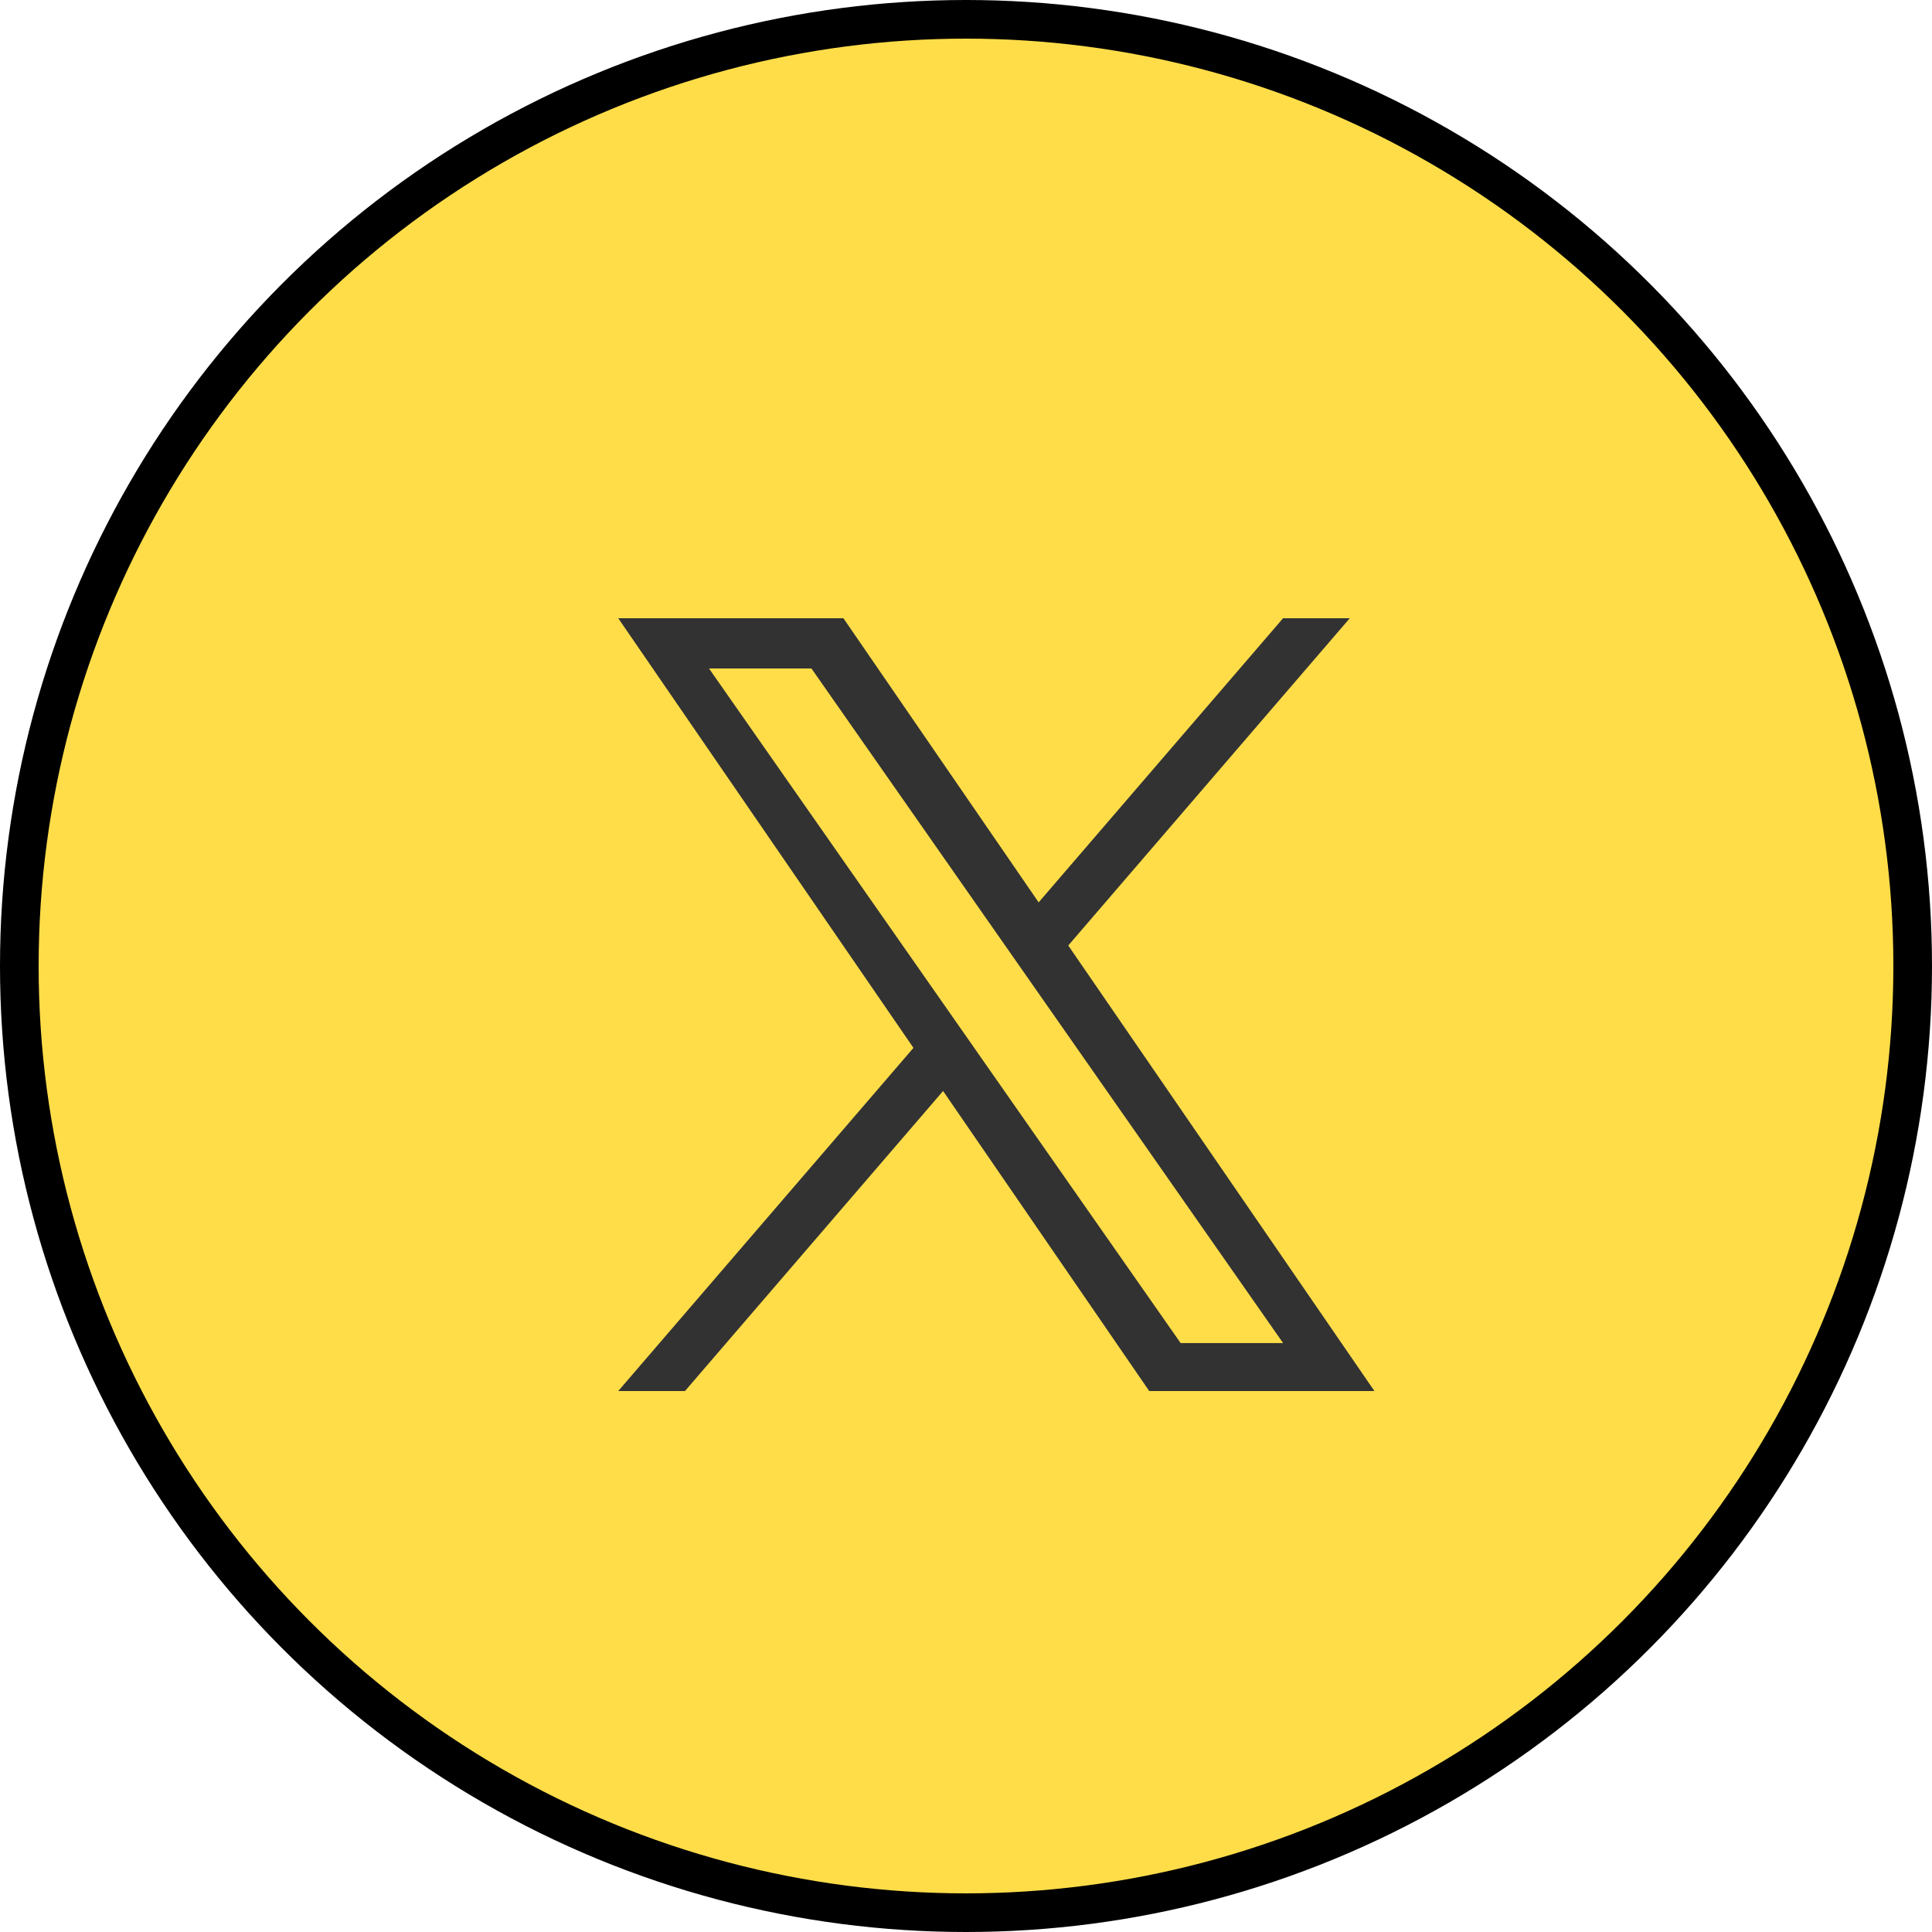 <svg width="50" height="50" viewBox="0 0 50 50" fill="none" xmlns="http://www.w3.org/2000/svg">
<circle cx="25" cy="25" r="24.5" fill="#FFDD49" stroke="black"/>
<path d="M27.647 24.469L34.932 16H33.206L26.88 23.353L21.827 16H16L23.64 27.119L16 36H17.727L24.407 28.235L29.742 36H35.57L27.646 24.469H27.647ZM25.282 27.217L24.508 26.11L18.349 17.3H21L25.971 24.41L26.745 25.517L33.207 34.759H30.555L25.282 27.218V27.217Z" fill="#323233"/>
</svg>
